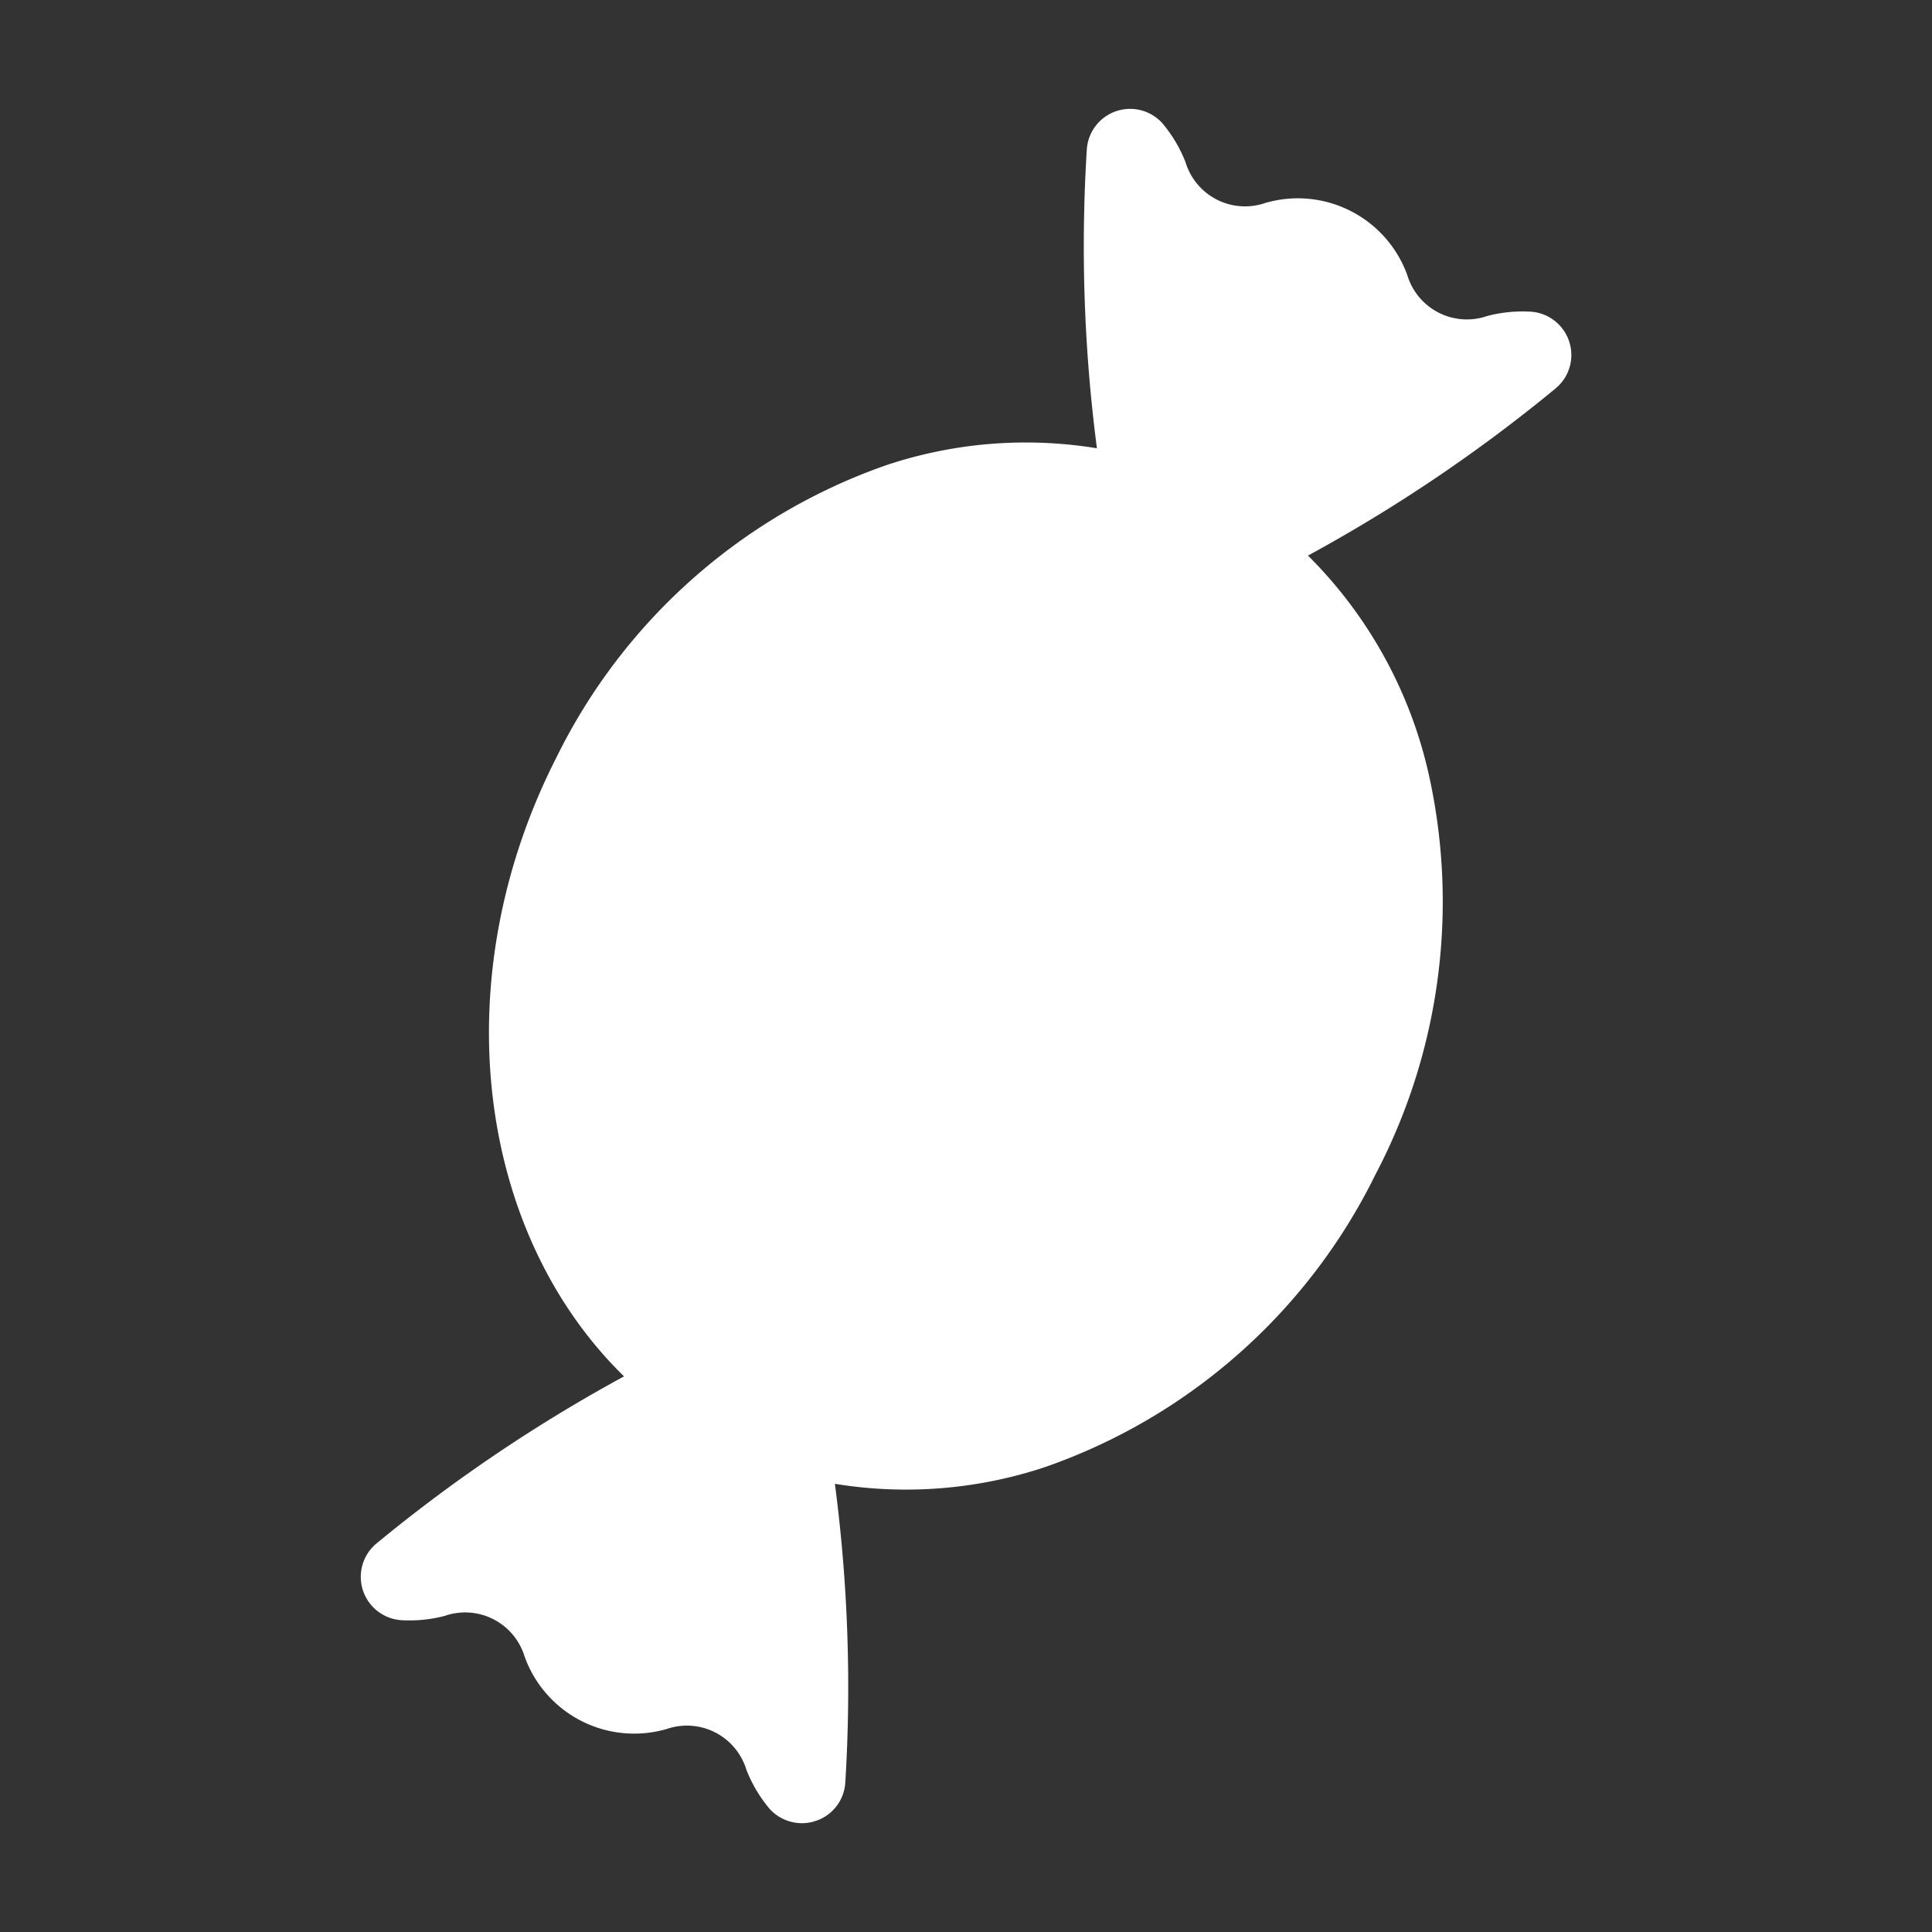 <svg xmlns="http://www.w3.org/2000/svg" xmlns:xlink="http://www.w3.org/1999/xlink" width="26.047" height="26.047" viewBox="0 0 26.047 26.047">
  <rect x="0" y="0" width="26.047" height="26.047" fill="#333333" stroke="none"/>
  <defs>
    <clipPath id="clip-path">
      <rect id="Rectangle_243" data-name="Rectangle 243" width="20.671" height="20.671" fill="#fff"/>
    </clipPath>
  </defs>
  <g id="Group_163" data-name="Group 163" transform="translate(26.047 19.659) rotate(162)" clip-path="url(#clip-path)">
    <path id="Path_1346" data-name="Path 1346" d="M20.32,4.308a1.877,1.877,0,0,0-.592-.133.838.838,0,0,1-.856-.856A1.57,1.57,0,0,0,17.353,1.8.838.838,0,0,1,16.5.944a1.877,1.877,0,0,0-.133-.592A.588.588,0,0,0,15.819,0h0a.583.583,0,0,0-.534.369,21.029,21.029,0,0,0-1.111,3.874,5.938,5.938,0,0,0-2.766-.661A7.834,7.834,0,0,0,5.955,5.956a7.909,7.909,0,0,0-2.349,4.885,6.017,6.017,0,0,0,.635,3.333A21.017,21.017,0,0,0,.369,15.286.583.583,0,0,0,0,15.819v.01a.585.585,0,0,0,.351.537,1.877,1.877,0,0,0,.592.133.839.839,0,0,1,.856.856,1.569,1.569,0,0,0,1.518,1.518.838.838,0,0,1,.855.855,1.876,1.876,0,0,0,.133.592.585.585,0,0,0,1.08-.018A21.03,21.03,0,0,0,6.5,16.429a5.937,5.937,0,0,0,2.766.661,7.834,7.834,0,0,0,5.452-2.373c2.376-2.376,3-5.762,1.712-8.218A21.027,21.027,0,0,0,20.3,5.388a.585.585,0,0,0,.018-1.08" transform="translate(0 -0.001)" fill="#fff"/>
  </g>
</svg>
